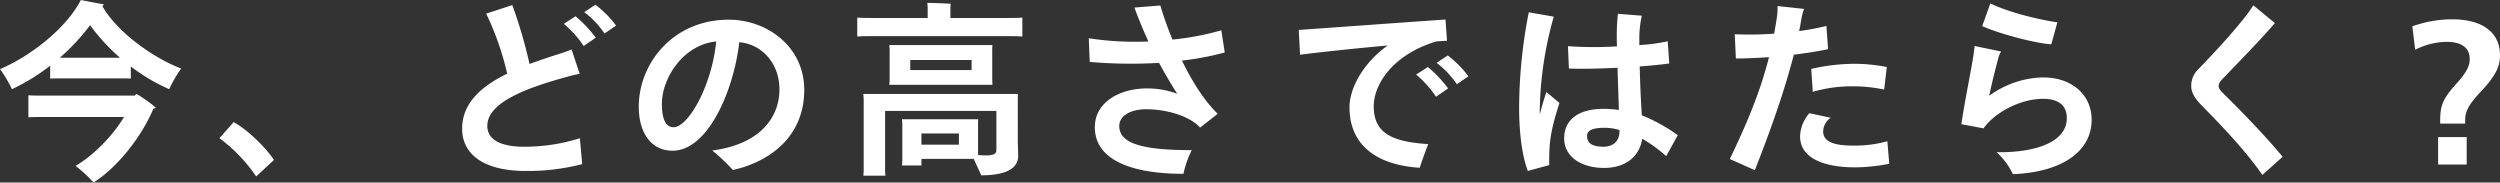 <svg xmlns="http://www.w3.org/2000/svg" width="818.71" height="59.768" viewBox="0 0 818.71 59.768">
  <rect x="0" y="0" width="818.71" height="59.768" fill="#333333" stroke="none"/>
  <path id="パス_8961" data-name="パス 8961" d="M-383.687-50.84c.124-.186.372-.434.5-.62-2.542-.434-5.084-.93-7.564-1.426-4.836,9.424-16.74,18.538-26.474,22.63a40.676,40.676,0,0,1,3.906,6.572A65.539,65.539,0,0,0-400.8-31.372v4.216c1.054-.062,2.17-.062,3.472-.062h19.406c1.3,0,2.48,0,3.534.062v-3.968a59.424,59.424,0,0,0,12.586,7.44,39.027,39.027,0,0,1,3.906-6.758C-367.381-34.038-379.037-42.594-383.687-50.84Zm-13.64,16.864h-.31a70.028,70.028,0,0,0,9.92-10.664,63.275,63.275,0,0,0,9.8,10.664Zm24.8,11.842-.62.558h-30.442c-1.736,0-3.162,0-4.34-.124v7.254c1.178-.124,2.6-.124,4.34-.124h26.97c-3.844,6.448-10.416,12.9-15.872,16a43.677,43.677,0,0,1,5.89,5.456c7.564-4.774,15.5-14.508,19.592-24.118l.868-.372A48.712,48.712,0,0,0-372.527-22.134ZM-327.515-.5c-2.6-3.968-8.618-9.92-13.206-12.4l-4.65,5.27A51.3,51.3,0,0,1-333.343,4.9ZM-225.9-48.918a28.744,28.744,0,0,1,6.634,7.006l3.782-2.6a33.48,33.48,0,0,0-6.758-6.82ZM-245.613-4.836c-8.06,0-12.028-2.542-12.028-6.82,0-7.564,12.338-12.338,26.288-16.12a38.6,38.6,0,0,1,3.968-.93l-2.666-8a34.846,34.846,0,0,1-3.72,1.364c-3.534,1.116-6.882,2.232-10.044,3.41a155.254,155.254,0,0,0-5.642-19.282l-8.556,2.79a93.312,93.312,0,0,1,6.882,19.654c-8.99,4.4-14.756,9.982-14.756,18.042S-259.253,3.1-245.055,3.1A71.1,71.1,0,0,0-226.579.868l-.744-8.494A60.27,60.27,0,0,1-245.613-4.836Zm13.02-40.238a33.456,33.456,0,0,1,6.51,7.254l3.968-2.728a41.167,41.167,0,0,0-6.634-7.006Zm54.064-1.364c-18.538,0-29.512,14.57-29.512,28.458,0,8.68,4.092,14.446,11.1,14.446,11.346,0,19.9-19.158,21.824-35.526,7.44.62,13.144,7.006,13.144,15.438,0,9.176-6.324,17.98-22.01,20.026a59.554,59.554,0,0,1,6.758,6.386c12.214-2.728,23.374-11.036,23.374-26.226C-153.853-37.758-166.191-46.438-178.529-46.438Zm-18.1,35.216c-2.728,0-3.844-2.976-3.844-7.626,0-8.494,7.006-19.406,17.794-20.46C-184.171-24.49-191.921-11.222-196.633-11.222ZM-105.989-47v-3.41a10.434,10.434,0,0,1,.124-1.24c-1.55-.124-6.014-.248-7.688-.31.062.558.124,1.24.124,1.55V-47h-17.422c-2.294,0-4.154,0-5.642-.124v6.2c1.488-.124,3.348-.124,5.642-.124h42.9c2.294,0,4.03,0,5.518.124v-6.2C-83.917-47-85.653-47-87.947-47ZM-126.015-25.11h33.79l-.062-1.736v-9.61a14.56,14.56,0,0,1,.062-1.674h-33.79a13.207,13.207,0,0,1,.124,1.674v9.61A12.575,12.575,0,0,1-126.015-25.11Zm26.97-4.836h-20.088v-3.286h20.088Zm15.128,9.672a17.438,17.438,0,0,1,.062-1.86h-50.654c.062.62.124,1.612.124,2.046V2.046a16.645,16.645,0,0,1-.124,2.6h7.254a17.05,17.05,0,0,1-.124-2.6v-18.6h36.456v12.71c0,1.3-.806,1.86-3.41,1.86-.868,0-1.8-.062-2.6-.124V-12.152a14.559,14.559,0,0,1,.062-1.674h-24.986a14.436,14.436,0,0,1,.124,1.8V-.558a15.535,15.535,0,0,1-.124,1.86h6.386V-.868h17.112l2.48,5.394c8.618,0,12.09-2.542,12.09-6.386,0-.806-.124-4.03-.124-5.022Zm-31.558,11.1H-103.2v3.658h-12.276Zm85.312-23.87a91.116,91.116,0,0,0,14.012-2.666l-1.116-7.254a88.712,88.712,0,0,1-16,3.038,111.744,111.744,0,0,1-3.968-11.16l-8.494.682c1.364,3.72,2.914,7.44,4.588,11.1a99.574,99.574,0,0,1-19.53-1.054l.31,7.75a156.429,156.429,0,0,0,22.692.31c1.984,3.6,3.968,7.006,5.952,10.106a28.419,28.419,0,0,0-9.982-1.736c-8.494,0-16.988,4.278-16.988,12.71,0,9.92,10.416,15.252,29.016,15.252a32.178,32.178,0,0,1,2.728-7.75c-16.8,0-23.746-2.356-23.746-7.936,0-3.162,3.472-5.456,8.8-5.456,7.44,0,14.694,2.6,17.67,6.014l5.766-4.526C-22.909-19.964-26.877-26.288-30.163-33.046ZM32.643-18.1c0-6.944,6.014-16.864,20.46-21.2,1.3-.124,2.48-.186,3.534-.248l-.5-6.944c-10.974.744-39.928,2.852-48.05,3.41l.434,8.122c6.076-.806,17.856-2.046,28.706-3.038-8.246,5.89-12.524,14.2-12.524,20.212,0,12.09,8.432,18.91,23,19.84.682-2.108,1.736-5.084,2.79-7.75C38.657-6.448,32.643-9.238,32.643-18.1ZM53.227-32.3A28.744,28.744,0,0,1,59.861-25.3l3.782-2.6a33.48,33.48,0,0,0-6.758-6.82Zm-6.7,3.844a33.456,33.456,0,0,1,6.51,7.254l3.968-2.728a41.166,41.166,0,0,0-6.634-7.006Zm42.656,5.7c-.744,2.232-1.488,4.774-2.17,7.378v-1.736A118.632,118.632,0,0,1,91.605-47.43l-8.184-1.426a164.131,164.131,0,0,0-3.162,31.372c0,7.44.868,15.438,2.852,20.584l7.006-1.922c-.062-6.7.186-10.6,3.348-20.336ZM132.215-8.618a56.116,56.116,0,0,0-11.78-6.51c-.248-4.092-.558-9.672-.682-16,4.216-.31,7.75-.682,9.672-.992l-.5-7.254a57.268,57.268,0,0,1-9.3,1.24v-1.364a35.333,35.333,0,0,1,.806-8.246l-7.812-.62a61.853,61.853,0,0,0-.372,8c0,.744,0,1.612.062,2.666a123.475,123.475,0,0,1-16.058-.062l.31,7.316c4.9.186,10.6,0,15.934-.248.124,4.588.31,9.672.434,13.826a33.824,33.824,0,0,0-5.084-.372c-8.308,0-12.834,3.72-12.834,9.61,0,6.138,5.642,9.734,13.082,9.734,7.5,0,11.718-4.216,12.462-9.548a43.354,43.354,0,0,1,7.874,5.7Zm-24.3,3.782c-3.658,0-5.394-1.116-5.394-3.472,0-1.55,1.054-2.728,5.828-2.728a16.276,16.276,0,0,1,4.774.744v.5C113.119-6.386,110.7-4.836,107.911-4.836Zm72.974-39.556a79.287,79.287,0,0,1-8.928,1.674c.248-1.116.434-2.17.62-3.286a19.562,19.562,0,0,1,.992-3.968l-8.68-.93A21.006,21.006,0,0,1,164.641-47c-.248,1.736-.558,3.472-.868,5.146a114.657,114.657,0,0,1-12.9.186l.372,7.936c3.534,0,7.192-.186,10.85-.434-3.286,12.9-8.246,23.746-12.834,33.356l8.184,3.658c4.216-10.664,9.362-24.552,12.772-37.82,3.968-.5,7.812-1.116,11.222-1.8Zm-4.464,21.576a45.851,45.851,0,0,1,13.516-1.8A49.065,49.065,0,0,1,199.8-23.56l.868-7.378a55.38,55.38,0,0,0-10.912-1.054,63.977,63.977,0,0,0-13.826,1.674ZM200.849-6.634a39.376,39.376,0,0,1-11.16,1.426c-6.076,0-9.858-1.116-9.858-4.65a5.5,5.5,0,0,1,2.48-4.464l-7.006-1.488a12.124,12.124,0,0,0-3.038,7.564c0,6.882,7.254,10.168,18.1,10.168a60.3,60.3,0,0,0,11.1-1.178ZM256.525-45.57c-6.448-.93-16.306-3.41-21.948-6.2l-2.666,7.44c6.51,2.852,18.042,5.7,22.63,5.952Zm-4.65,18.042a30.8,30.8,0,0,0-17.67,6.014c1.054-5.084,2.294-9.734,3.038-12.586a7.842,7.842,0,0,1,.868-1.922l-8.68-1.8c-.124,1.116-.248,2.108-.372,2.914-.744,4.96-2.914,15.376-3.968,22.692l7.254,1.364c3.534-5.022,11.842-9.672,19.53-9.672,4.278,0,7.75,1.612,7.75,6.324,0,7.688-9.858,11.346-23,11.16a22.631,22.631,0,0,1,5.332,7.192c16.74-.682,25.792-7.874,25.792-17.794C267.747-21.886,261.237-27.528,251.875-27.528ZM320.7-51.15c-2.418,3.968-9.238,11.9-18.1,21.018a7.433,7.433,0,0,0-2.232,5.518c0,1.736.868,3.6,3.348,6.2C312.325-9.734,318.773-2.6,323.671,4.4L330.3-1.55c-5.642-6.758-12.71-14.136-19.034-20.336-1.426-1.426-1.922-1.984-1.922-2.852,0-.992.682-1.736,2.17-3.224,4.836-5.084,11.284-11.594,16.244-17.36ZM390.073-12.4v-.868c0-2.17.124-4.34,4.96-9.424,4.774-5.084,6.448-8.122,6.448-12.09,0-7.688-6.014-11.78-15.686-11.78a39.246,39.246,0,0,0-13.02,2.294l.93,7.688A23.231,23.231,0,0,1,384-39.184c4.34,0,7.564,1.55,7.564,5.642,0,2.666-1.55,4.96-4.588,8.308-4.278,4.774-5.084,7.006-5.084,11.966v.868Zm.5,13.392V-8h-9.362V.992Z" transform="translate(417.229 52.886)" fill="#fff"/>
</svg>
